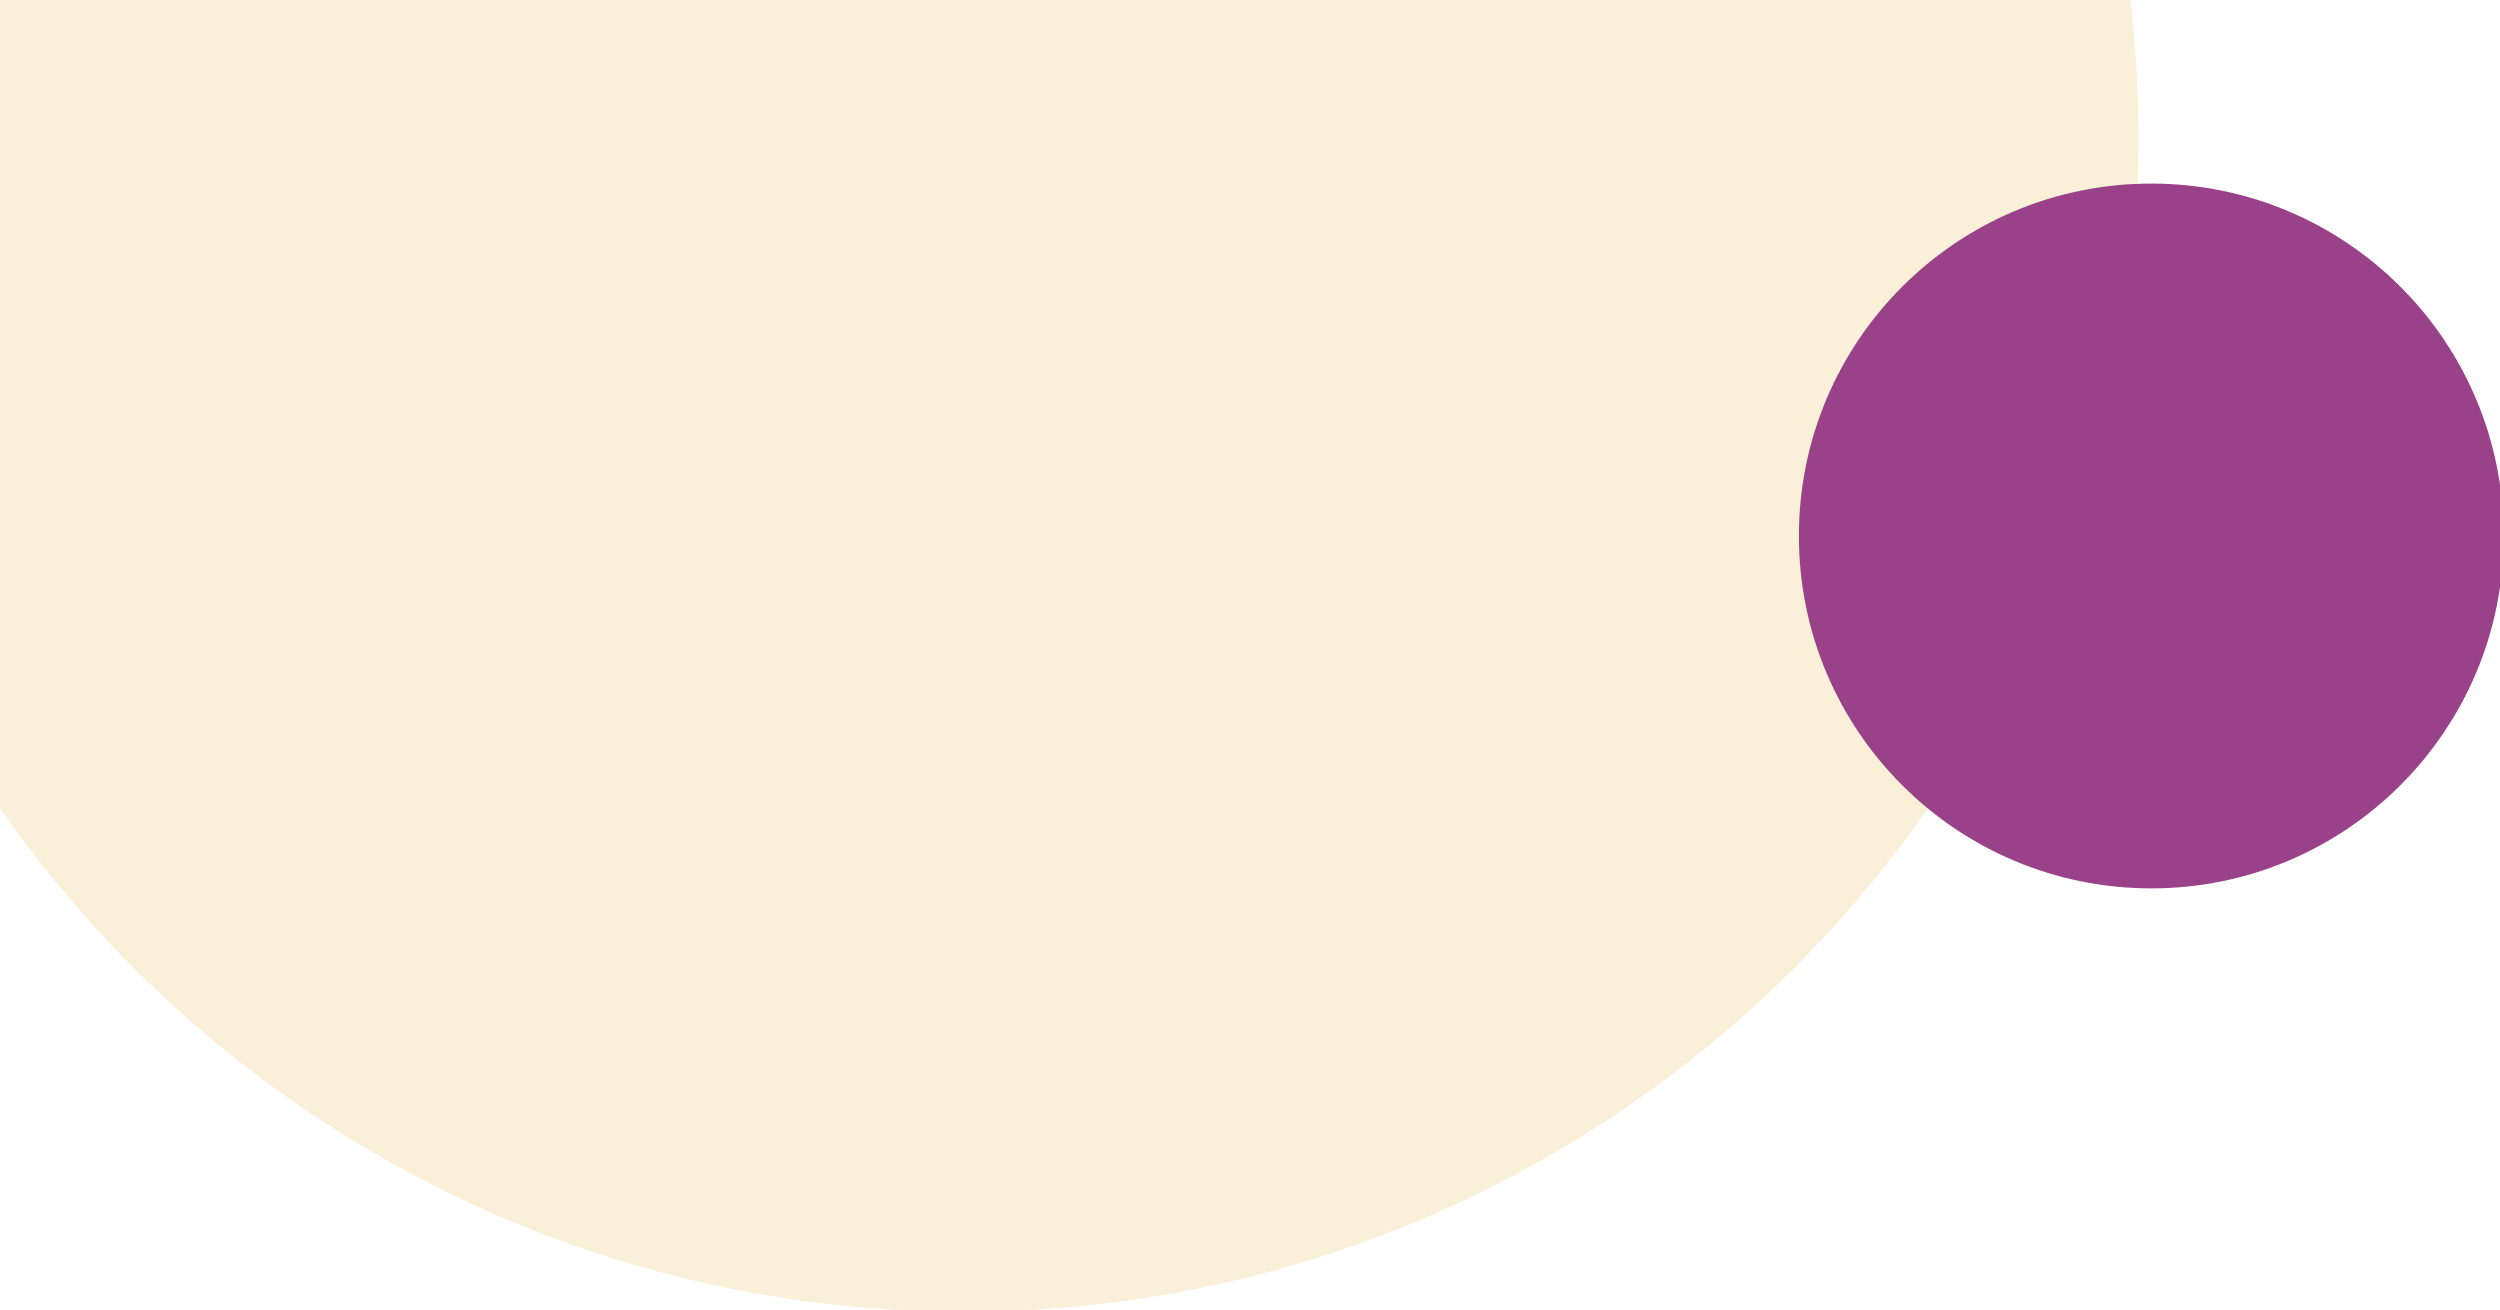 <svg width="271" height="142" viewBox="0 0 271 142" fill="none" xmlns="http://www.w3.org/2000/svg">
<g clip-path="url(#clip0_165_1436)">
<path d="M104.5 142.2C174.806 142.2 231.8 85.206 231.8 14.9C231.8 -55.406 174.806 -112.4 104.5 -112.4C34.194 -112.4 -22.8 -55.406 -22.8 14.9C-22.8 85.206 34.194 142.2 104.5 142.2Z" fill="#E9B345" fill-opacity="0.2"/>
<path d="M233.2 96.3C254.297 96.3 271.4 79.197 271.4 58.1C271.4 37.003 254.297 19.9 233.2 19.9C212.103 19.9 195 37.003 195 58.1C195 79.197 212.103 96.3 233.2 96.3Z" fill="#9A4289"/>
</g>
<defs>
<clipPath id="clip0_165_1436">
<rect width="271" height="142" fill="white"/>
</clipPath>
</defs>
</svg>
